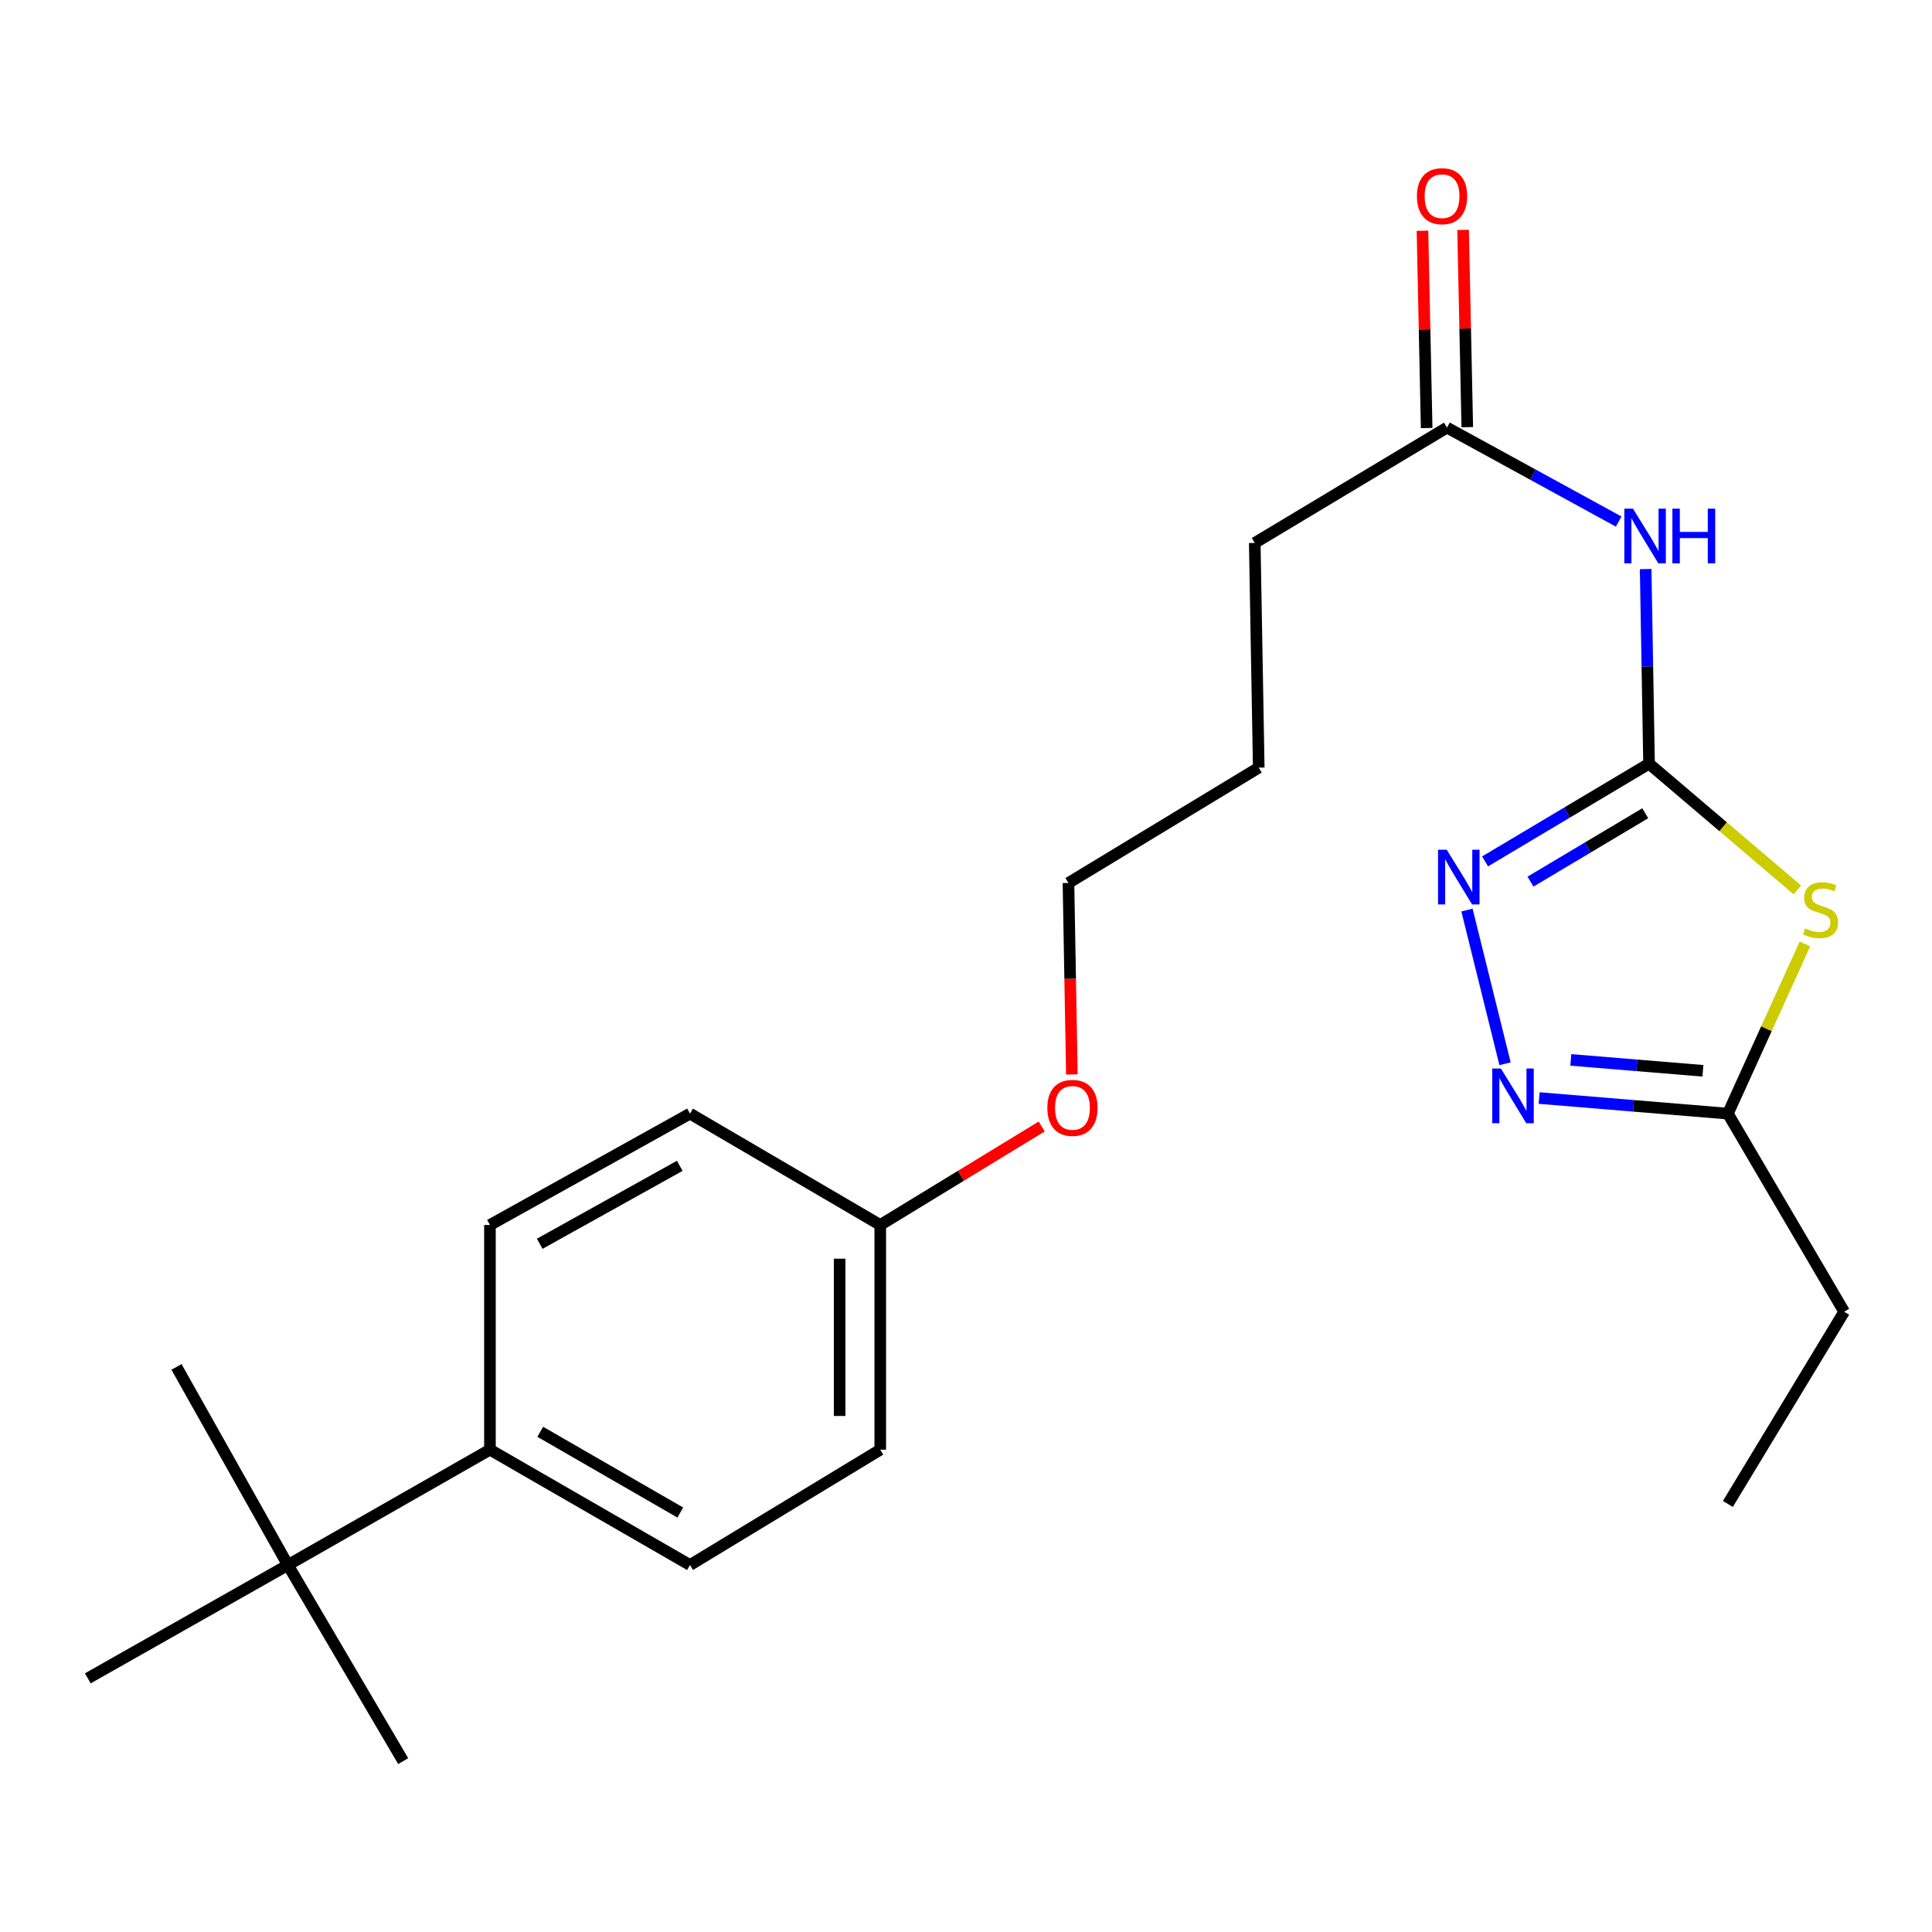 <?xml version='1.0' encoding='iso-8859-1'?>
<svg version='1.1' baseProfile='full'
              xmlns='http://www.w3.org/2000/svg'
                      xmlns:rdkit='http://www.rdkit.org/xml'
                      xmlns:xlink='http://www.w3.org/1999/xlink'
                  xml:space='preserve'
width='1000px' height='1000px' viewBox='0 0 1000 1000'>
<!-- END OF HEADER -->
<rect style='opacity:1.0;fill:#FFFFFF;stroke:none' width='1000' height='1000' x='0' y='0'> </rect>
<path class='bond-0' d='M 853.546,395.288 L 891.928,427.946' style='fill:none;fill-rule:evenodd;stroke:#000000;stroke-width:6px;stroke-linecap:butt;stroke-linejoin:miter;stroke-opacity:1' />
<path class='bond-0' d='M 891.928,427.946 L 930.31,460.605' style='fill:none;fill-rule:evenodd;stroke:#CCCC00;stroke-width:6px;stroke-linecap:butt;stroke-linejoin:miter;stroke-opacity:1' />
<path class='bond-1' d='M 853.546,395.288 L 811.11,420.573' style='fill:none;fill-rule:evenodd;stroke:#000000;stroke-width:6px;stroke-linecap:butt;stroke-linejoin:miter;stroke-opacity:1' />
<path class='bond-1' d='M 811.11,420.573 L 768.675,445.858' style='fill:none;fill-rule:evenodd;stroke:#0000FF;stroke-width:6px;stroke-linecap:butt;stroke-linejoin:miter;stroke-opacity:1' />
<path class='bond-1' d='M 851.578,420.937 L 821.874,438.636' style='fill:none;fill-rule:evenodd;stroke:#000000;stroke-width:6px;stroke-linecap:butt;stroke-linejoin:miter;stroke-opacity:1' />
<path class='bond-1' d='M 821.874,438.636 L 792.169,456.336' style='fill:none;fill-rule:evenodd;stroke:#0000FF;stroke-width:6px;stroke-linecap:butt;stroke-linejoin:miter;stroke-opacity:1' />
<path class='bond-3' d='M 853.546,395.288 L 852.667,344.919' style='fill:none;fill-rule:evenodd;stroke:#000000;stroke-width:6px;stroke-linecap:butt;stroke-linejoin:miter;stroke-opacity:1' />
<path class='bond-3' d='M 852.667,344.919 L 851.788,294.55' style='fill:none;fill-rule:evenodd;stroke:#0000FF;stroke-width:6px;stroke-linecap:butt;stroke-linejoin:miter;stroke-opacity:1' />
<path class='bond-4' d='M 934.23,488.589 L 914.29,532.501' style='fill:none;fill-rule:evenodd;stroke:#CCCC00;stroke-width:6px;stroke-linecap:butt;stroke-linejoin:miter;stroke-opacity:1' />
<path class='bond-4' d='M 914.29,532.501 L 894.35,576.412' style='fill:none;fill-rule:evenodd;stroke:#000000;stroke-width:6px;stroke-linecap:butt;stroke-linejoin:miter;stroke-opacity:1' />
<path class='bond-2' d='M 759.3,471.042 L 779.007,550.593' style='fill:none;fill-rule:evenodd;stroke:#0000FF;stroke-width:6px;stroke-linecap:butt;stroke-linejoin:miter;stroke-opacity:1' />
<path class='bond-23' d='M 796.659,568.347 L 845.504,572.38' style='fill:none;fill-rule:evenodd;stroke:#0000FF;stroke-width:6px;stroke-linecap:butt;stroke-linejoin:miter;stroke-opacity:1' />
<path class='bond-23' d='M 845.504,572.38 L 894.35,576.412' style='fill:none;fill-rule:evenodd;stroke:#000000;stroke-width:6px;stroke-linecap:butt;stroke-linejoin:miter;stroke-opacity:1' />
<path class='bond-23' d='M 813.042,548.601 L 847.234,551.424' style='fill:none;fill-rule:evenodd;stroke:#0000FF;stroke-width:6px;stroke-linecap:butt;stroke-linejoin:miter;stroke-opacity:1' />
<path class='bond-23' d='M 847.234,551.424 L 881.426,554.247' style='fill:none;fill-rule:evenodd;stroke:#000000;stroke-width:6px;stroke-linecap:butt;stroke-linejoin:miter;stroke-opacity:1' />
<path class='bond-5' d='M 837.827,269.966 L 793.388,245.645' style='fill:none;fill-rule:evenodd;stroke:#0000FF;stroke-width:6px;stroke-linecap:butt;stroke-linejoin:miter;stroke-opacity:1' />
<path class='bond-5' d='M 793.388,245.645 L 748.948,221.324' style='fill:none;fill-rule:evenodd;stroke:#000000;stroke-width:6px;stroke-linecap:butt;stroke-linejoin:miter;stroke-opacity:1' />
<path class='bond-15' d='M 894.35,576.412 L 954.545,678.954' style='fill:none;fill-rule:evenodd;stroke:#000000;stroke-width:6px;stroke-linecap:butt;stroke-linejoin:miter;stroke-opacity:1' />
<path class='bond-8' d='M 759.459,221.101 L 758.375,170.047' style='fill:none;fill-rule:evenodd;stroke:#000000;stroke-width:6px;stroke-linecap:butt;stroke-linejoin:miter;stroke-opacity:1' />
<path class='bond-8' d='M 758.375,170.047 L 757.29,118.993' style='fill:none;fill-rule:evenodd;stroke:#FF0000;stroke-width:6px;stroke-linecap:butt;stroke-linejoin:miter;stroke-opacity:1' />
<path class='bond-8' d='M 738.437,221.548 L 737.352,170.494' style='fill:none;fill-rule:evenodd;stroke:#000000;stroke-width:6px;stroke-linecap:butt;stroke-linejoin:miter;stroke-opacity:1' />
<path class='bond-8' d='M 737.352,170.494 L 736.268,119.44' style='fill:none;fill-rule:evenodd;stroke:#FF0000;stroke-width:6px;stroke-linecap:butt;stroke-linejoin:miter;stroke-opacity:1' />
<path class='bond-16' d='M 748.948,221.324 L 649.455,281.029' style='fill:none;fill-rule:evenodd;stroke:#000000;stroke-width:6px;stroke-linecap:butt;stroke-linejoin:miter;stroke-opacity:1' />
<path class='bond-6' d='M 149.013,810.057 L 253.599,750.352' style='fill:none;fill-rule:evenodd;stroke:#000000;stroke-width:6px;stroke-linecap:butt;stroke-linejoin:miter;stroke-opacity:1' />
<path class='bond-17' d='M 149.013,810.057 L 45.455,868.711' style='fill:none;fill-rule:evenodd;stroke:#000000;stroke-width:6px;stroke-linecap:butt;stroke-linejoin:miter;stroke-opacity:1' />
<path class='bond-18' d='M 149.013,810.057 L 208.694,911.559' style='fill:none;fill-rule:evenodd;stroke:#000000;stroke-width:6px;stroke-linecap:butt;stroke-linejoin:miter;stroke-opacity:1' />
<path class='bond-19' d='M 149.013,810.057 L 91.352,707.516' style='fill:none;fill-rule:evenodd;stroke:#000000;stroke-width:6px;stroke-linecap:butt;stroke-linejoin:miter;stroke-opacity:1' />
<path class='bond-7' d='M 253.599,750.352 L 357.145,810.057' style='fill:none;fill-rule:evenodd;stroke:#000000;stroke-width:6px;stroke-linecap:butt;stroke-linejoin:miter;stroke-opacity:1' />
<path class='bond-7' d='M 279.634,741.092 L 352.116,782.886' style='fill:none;fill-rule:evenodd;stroke:#000000;stroke-width:6px;stroke-linecap:butt;stroke-linejoin:miter;stroke-opacity:1' />
<path class='bond-24' d='M 253.599,750.352 L 253.599,634.05' style='fill:none;fill-rule:evenodd;stroke:#000000;stroke-width:6px;stroke-linecap:butt;stroke-linejoin:miter;stroke-opacity:1' />
<path class='bond-9' d='M 357.145,810.057 L 455.621,750.352' style='fill:none;fill-rule:evenodd;stroke:#000000;stroke-width:6px;stroke-linecap:butt;stroke-linejoin:miter;stroke-opacity:1' />
<path class='bond-10' d='M 253.599,634.05 L 357.145,576.412' style='fill:none;fill-rule:evenodd;stroke:#000000;stroke-width:6px;stroke-linecap:butt;stroke-linejoin:miter;stroke-opacity:1' />
<path class='bond-10' d='M 279.357,643.776 L 351.84,603.43' style='fill:none;fill-rule:evenodd;stroke:#000000;stroke-width:6px;stroke-linecap:butt;stroke-linejoin:miter;stroke-opacity:1' />
<path class='bond-11' d='M 455.621,634.05 L 497.405,608.555' style='fill:none;fill-rule:evenodd;stroke:#000000;stroke-width:6px;stroke-linecap:butt;stroke-linejoin:miter;stroke-opacity:1' />
<path class='bond-11' d='M 497.405,608.555 L 539.189,583.061' style='fill:none;fill-rule:evenodd;stroke:#FF0000;stroke-width:6px;stroke-linecap:butt;stroke-linejoin:miter;stroke-opacity:1' />
<path class='bond-12' d='M 455.621,634.05 L 357.145,576.412' style='fill:none;fill-rule:evenodd;stroke:#000000;stroke-width:6px;stroke-linecap:butt;stroke-linejoin:miter;stroke-opacity:1' />
<path class='bond-13' d='M 455.621,634.05 L 455.621,750.352' style='fill:none;fill-rule:evenodd;stroke:#000000;stroke-width:6px;stroke-linecap:butt;stroke-linejoin:miter;stroke-opacity:1' />
<path class='bond-13' d='M 434.594,651.495 L 434.594,732.907' style='fill:none;fill-rule:evenodd;stroke:#000000;stroke-width:6px;stroke-linecap:butt;stroke-linejoin:miter;stroke-opacity:1' />
<path class='bond-14' d='M 554.796,556.123 L 553.915,506.574' style='fill:none;fill-rule:evenodd;stroke:#FF0000;stroke-width:6px;stroke-linecap:butt;stroke-linejoin:miter;stroke-opacity:1' />
<path class='bond-14' d='M 553.915,506.574 L 553.035,457.026' style='fill:none;fill-rule:evenodd;stroke:#000000;stroke-width:6px;stroke-linecap:butt;stroke-linejoin:miter;stroke-opacity:1' />
<path class='bond-22' d='M 954.545,678.954 L 894.35,778.435' style='fill:none;fill-rule:evenodd;stroke:#000000;stroke-width:6px;stroke-linecap:butt;stroke-linejoin:miter;stroke-opacity:1' />
<path class='bond-21' d='M 649.455,281.029 L 651.523,397.332' style='fill:none;fill-rule:evenodd;stroke:#000000;stroke-width:6px;stroke-linecap:butt;stroke-linejoin:miter;stroke-opacity:1' />
<path class='bond-20' d='M 553.035,457.026 L 651.523,397.332' style='fill:none;fill-rule:evenodd;stroke:#000000;stroke-width:6px;stroke-linecap:butt;stroke-linejoin:miter;stroke-opacity:1' />
<path  class='atom-1' d='M 934.303 480.53
Q 934.623 480.65, 935.943 481.21
Q 937.263 481.77, 938.703 482.13
Q 940.183 482.45, 941.623 482.45
Q 944.303 482.45, 945.863 481.17
Q 947.423 479.85, 947.423 477.57
Q 947.423 476.01, 946.623 475.05
Q 945.863 474.09, 944.663 473.57
Q 943.463 473.05, 941.463 472.45
Q 938.943 471.69, 937.423 470.97
Q 935.943 470.25, 934.863 468.73
Q 933.823 467.21, 933.823 464.65
Q 933.823 461.09, 936.223 458.89
Q 938.663 456.69, 943.463 456.69
Q 946.743 456.69, 950.463 458.25
L 949.543 461.33
Q 946.143 459.93, 943.583 459.93
Q 940.823 459.93, 939.303 461.09
Q 937.783 462.21, 937.823 464.17
Q 937.823 465.69, 938.583 466.61
Q 939.383 467.53, 940.503 468.05
Q 941.663 468.57, 943.583 469.17
Q 946.143 469.97, 947.663 470.77
Q 949.183 471.57, 950.263 473.21
Q 951.383 474.81, 951.383 477.57
Q 951.383 481.49, 948.743 483.61
Q 946.143 485.69, 941.783 485.69
Q 939.263 485.69, 937.343 485.13
Q 935.463 484.61, 933.223 483.69
L 934.303 480.53
' fill='#CCCC00'/>
<path  class='atom-2' d='M 748.809 439.805
L 758.089 454.805
Q 759.009 456.285, 760.489 458.965
Q 761.969 461.645, 762.049 461.805
L 762.049 439.805
L 765.809 439.805
L 765.809 468.125
L 761.929 468.125
L 751.969 451.725
Q 750.809 449.805, 749.569 447.605
Q 748.369 445.405, 748.009 444.725
L 748.009 468.125
L 744.329 468.125
L 744.329 439.805
L 748.809 439.805
' fill='#0000FF'/>
<path  class='atom-3' d='M 776.869 553.07
L 786.149 568.07
Q 787.069 569.55, 788.549 572.23
Q 790.029 574.91, 790.109 575.07
L 790.109 553.07
L 793.869 553.07
L 793.869 581.39
L 789.989 581.39
L 780.029 564.99
Q 778.869 563.07, 777.629 560.87
Q 776.429 558.67, 776.069 557.99
L 776.069 581.39
L 772.389 581.39
L 772.389 553.07
L 776.869 553.07
' fill='#0000FF'/>
<path  class='atom-4' d='M 845.23 263.283
L 854.51 278.283
Q 855.43 279.763, 856.91 282.443
Q 858.39 285.123, 858.47 285.283
L 858.47 263.283
L 862.23 263.283
L 862.23 291.603
L 858.35 291.603
L 848.39 275.203
Q 847.23 273.283, 845.99 271.083
Q 844.79 268.883, 844.43 268.203
L 844.43 291.603
L 840.75 291.603
L 840.75 263.283
L 845.23 263.283
' fill='#0000FF'/>
<path  class='atom-4' d='M 865.63 263.283
L 869.47 263.283
L 869.47 275.323
L 883.95 275.323
L 883.95 263.283
L 887.79 263.283
L 887.79 291.603
L 883.95 291.603
L 883.95 278.523
L 869.47 278.523
L 869.47 291.603
L 865.63 291.603
L 865.63 263.283
' fill='#0000FF'/>
<path  class='atom-9' d='M 733.401 101.539
Q 733.401 94.739, 736.761 90.939
Q 740.121 87.139, 746.401 87.139
Q 752.681 87.139, 756.041 90.939
Q 759.401 94.739, 759.401 101.539
Q 759.401 108.419, 756.001 112.339
Q 752.601 116.219, 746.401 116.219
Q 740.161 116.219, 736.761 112.339
Q 733.401 108.459, 733.401 101.539
M 746.401 113.019
Q 750.721 113.019, 753.041 110.139
Q 755.401 107.219, 755.401 101.539
Q 755.401 95.979, 753.041 93.179
Q 750.721 90.339, 746.401 90.339
Q 742.081 90.339, 739.721 93.139
Q 737.401 95.939, 737.401 101.539
Q 737.401 107.259, 739.721 110.139
Q 742.081 113.019, 746.401 113.019
' fill='#FF0000'/>
<path  class='atom-15' d='M 542.102 573.432
Q 542.102 566.632, 545.462 562.832
Q 548.822 559.032, 555.102 559.032
Q 561.382 559.032, 564.742 562.832
Q 568.102 566.632, 568.102 573.432
Q 568.102 580.312, 564.702 584.232
Q 561.302 588.112, 555.102 588.112
Q 548.862 588.112, 545.462 584.232
Q 542.102 580.352, 542.102 573.432
M 555.102 584.912
Q 559.422 584.912, 561.742 582.032
Q 564.102 579.112, 564.102 573.432
Q 564.102 567.872, 561.742 565.072
Q 559.422 562.232, 555.102 562.232
Q 550.782 562.232, 548.422 565.032
Q 546.102 567.832, 546.102 573.432
Q 546.102 579.152, 548.422 582.032
Q 550.782 584.912, 555.102 584.912
' fill='#FF0000'/>
</svg>
